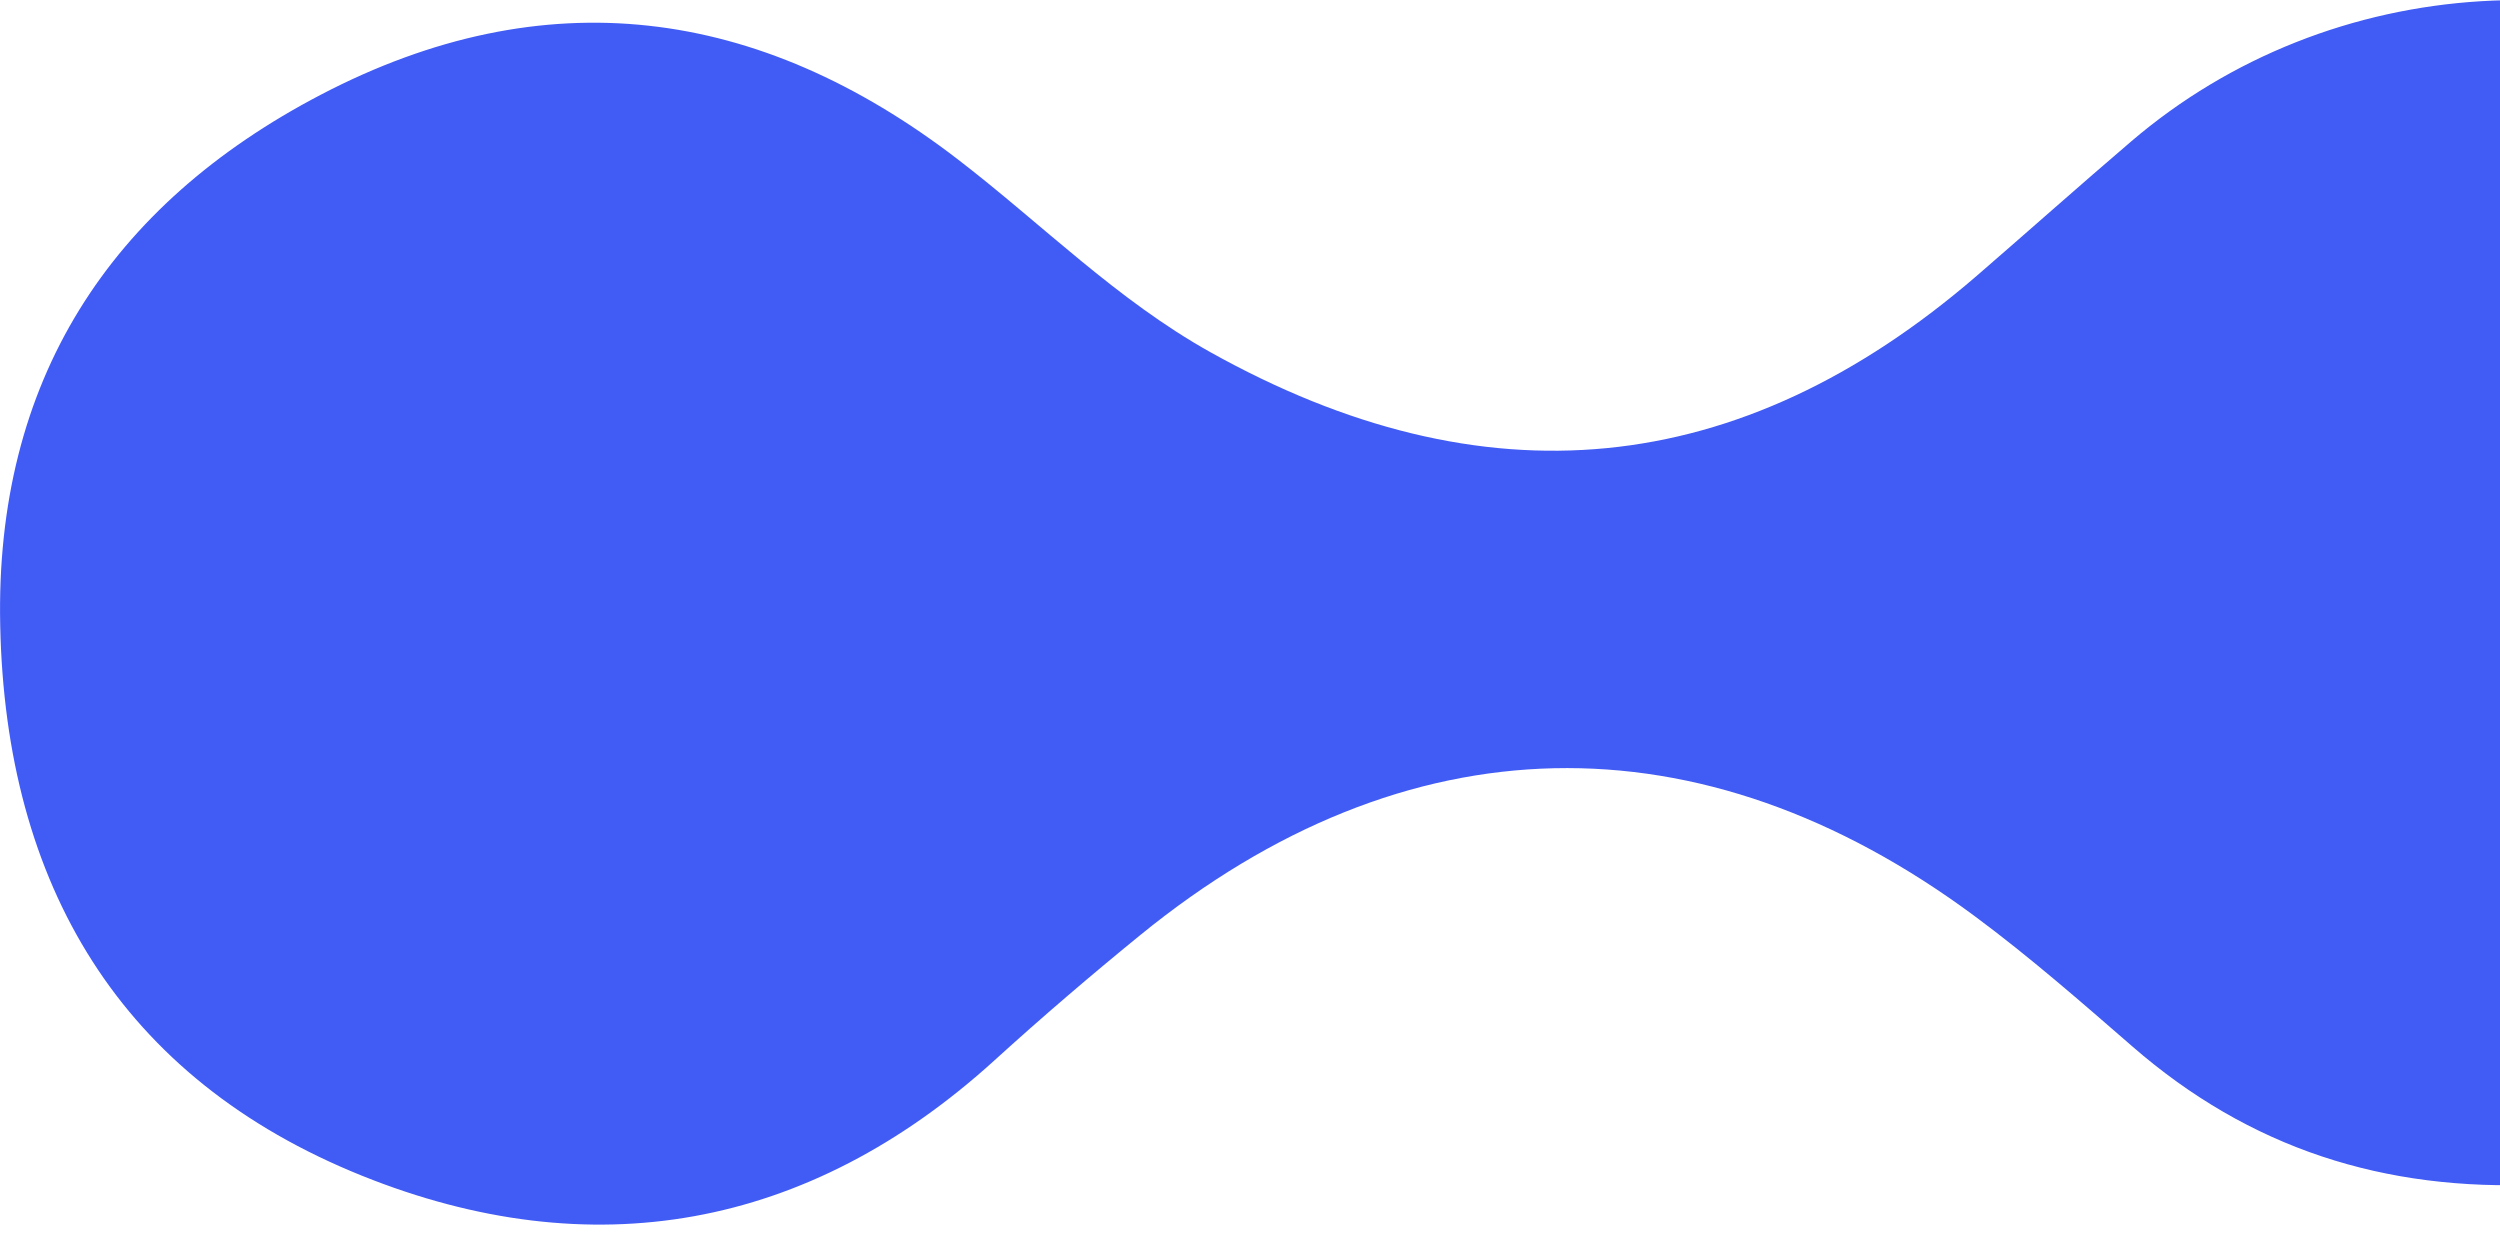 <svg xmlns="http://www.w3.org/2000/svg" width="188" height="93" viewBox="0 0 188 93" fill="none"><path d="M0.017 47.058C-0.39 28.658 8.24 15.416 24.138 7.117C40.925 -1.645 56.997 0.413 72.073 12.019C78.361 16.854 83.951 22.533 91.019 26.484C111.536 37.94 130.773 36.188 148.673 20.723C152.543 17.375 156.364 13.969 160.252 10.646C175.269 -2.207 197.389 -3.546 214.283 7.348C230.24 17.639 237.4 37.883 232.001 57.489C226.95 75.84 210.562 88.18 191.043 89.073C179.273 89.61 169.164 86.354 160.351 78.691C156.489 75.335 152.626 71.954 148.523 68.913C127.849 53.571 105.696 54.084 85.778 70.293C82.032 73.343 78.353 76.493 74.781 79.741C60.743 92.495 44.447 95.339 27.236 88.42C9.021 81.097 0.424 66.499 0.017 47.058Z" fill="#415BF5"></path></svg>